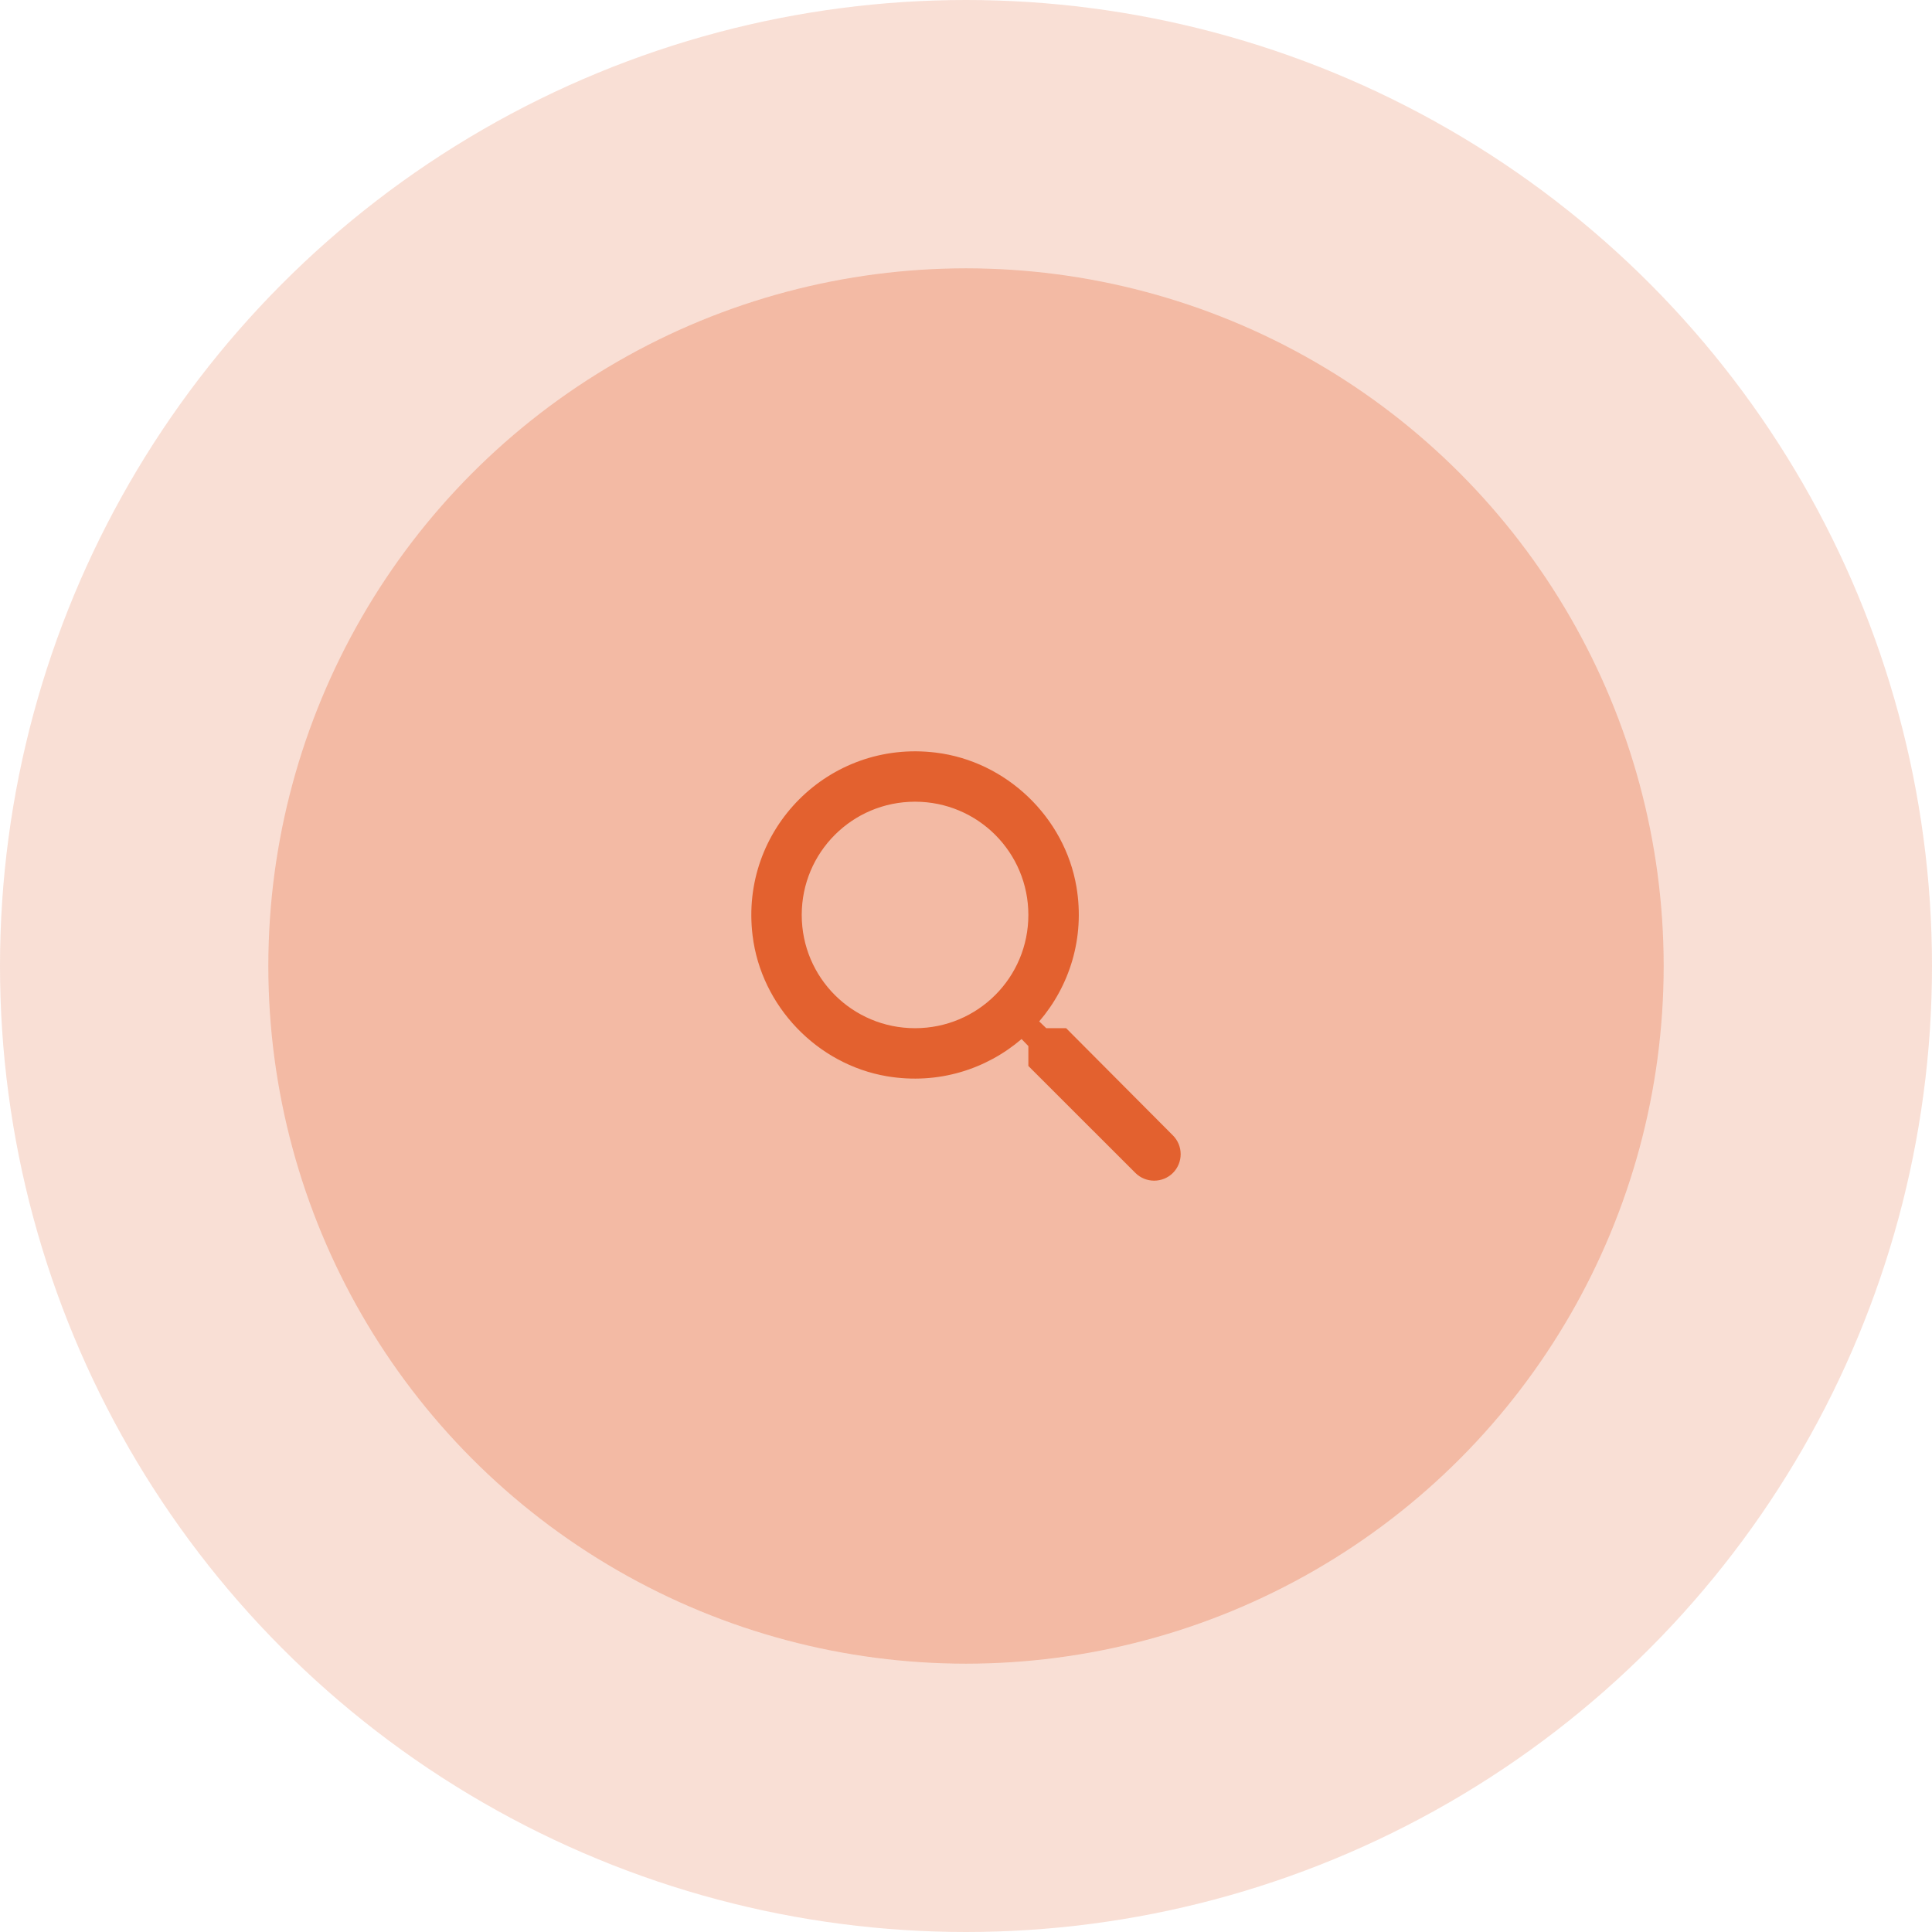 <svg width="72" height="72" viewBox="0 0 72 72" fill="none" xmlns="http://www.w3.org/2000/svg">
<path d="M39.732 38.318H38.991L38.728 38.065C39.854 36.752 40.436 34.96 40.117 33.056C39.676 30.449 37.498 28.366 34.87 28.047C30.901 27.56 27.559 30.899 28.047 34.867C28.367 37.493 30.45 39.669 33.059 40.11C34.964 40.429 36.757 39.847 38.071 38.722L38.324 38.984V39.725L42.313 43.712C42.698 44.096 43.327 44.096 43.711 43.712C44.096 43.327 44.096 42.699 43.711 42.314L39.732 38.318ZM34.101 38.318C31.764 38.318 29.878 36.433 29.878 34.097C29.878 31.762 31.764 29.877 34.101 29.877C36.438 29.877 38.324 31.762 38.324 34.097C38.324 36.433 36.438 38.318 34.101 38.318Z" fill="#E26130"/>
<circle cx="36" cy="36" r="36" transform="matrix(1 0 0 -1 0 72)" fill="#E26130" fill-opacity="0.2"/>
<circle cx="26" cy="26" r="26" transform="matrix(1 0 0 -1 10 62)" fill="#E26130" fill-opacity="0.3"/>
</svg>
